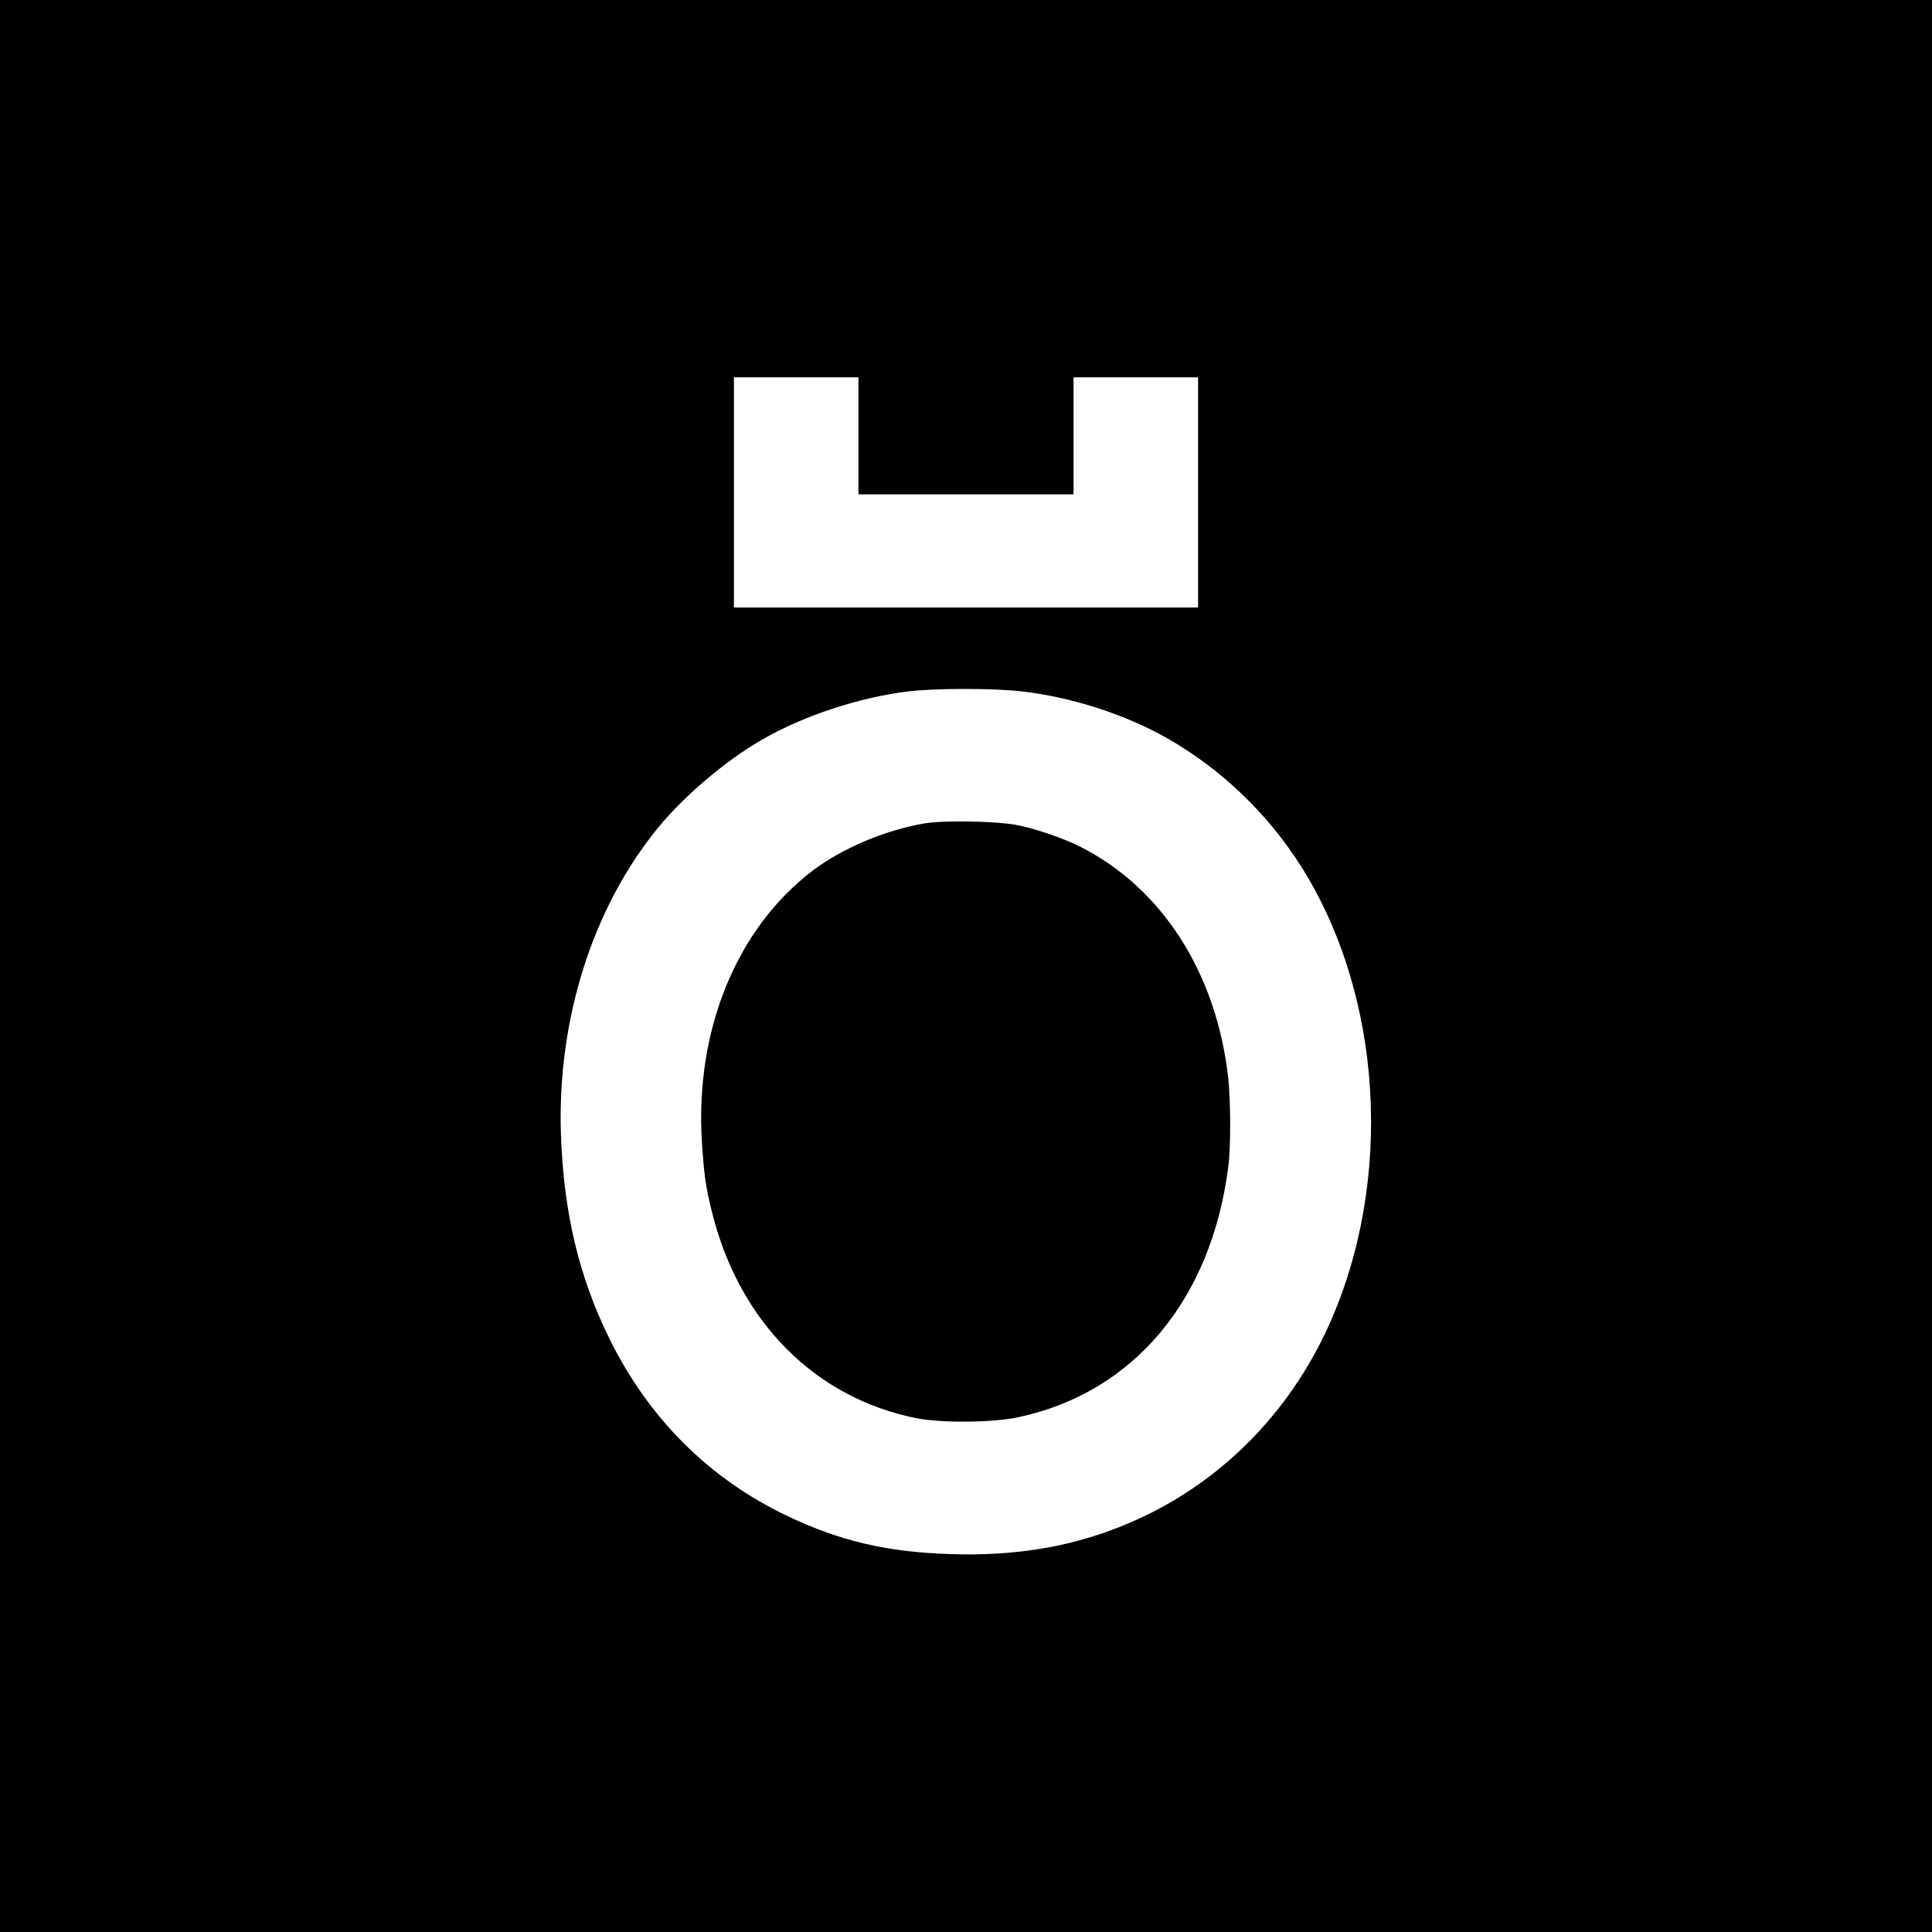 <?xml version="1.0" standalone="no"?>
<!DOCTYPE svg PUBLIC "-//W3C//DTD SVG 20010904//EN"
 "http://www.w3.org/TR/2001/REC-SVG-20010904/DTD/svg10.dtd">
<svg version="1.0" xmlns="http://www.w3.org/2000/svg"
 width="1024pt" height="1024pt" viewBox="0 0 1024 1024"
 preserveAspectRatio="xMidYMid meet">
<g transform="translate(0,1024) scale(0.1,-0.1)"
fill="#000000" stroke="none">
<path d="M0 5120 l0 -5120 5120 0 5120 0 0 5120 0 5120 -5120 0 -5120 0 0
-5120z m4550 2810 l0 -310 570 0 570 0 0 310 0 310 330 0 330 0 0 -610 0 -610
-1230 0 -1230 0 0 610 0 610 330 0 330 0 0 -310z m870 -1355 c264 -31 544
-122 765 -247 285 -162 532 -398 710 -678 435 -687 494 -1668 148 -2435 -213
-471 -580 -838 -1039 -1039 -296 -130 -605 -185 -968 -173 -336 11 -584 69
-863 202 -415 198 -734 516 -943 940 -162 329 -243 670 -257 1085 -20 606 168
1199 515 1623 139 170 359 356 550 466 219 127 514 224 772 256 147 18 459 18
610 0z"/>
<path d="M4895 5875 c-209 -37 -430 -131 -587 -249 -403 -306 -624 -844 -588
-1436 11 -175 21 -244 55 -380 145 -577 546 -980 1083 -1087 134 -26 405 -24
542 6 609 131 1020 622 1110 1326 14 106 13 346 0 470 -62 558 -351 1009 -786
1228 -83 42 -221 90 -324 112 -104 23 -398 29 -505 10z"/>
</g>
</svg>
